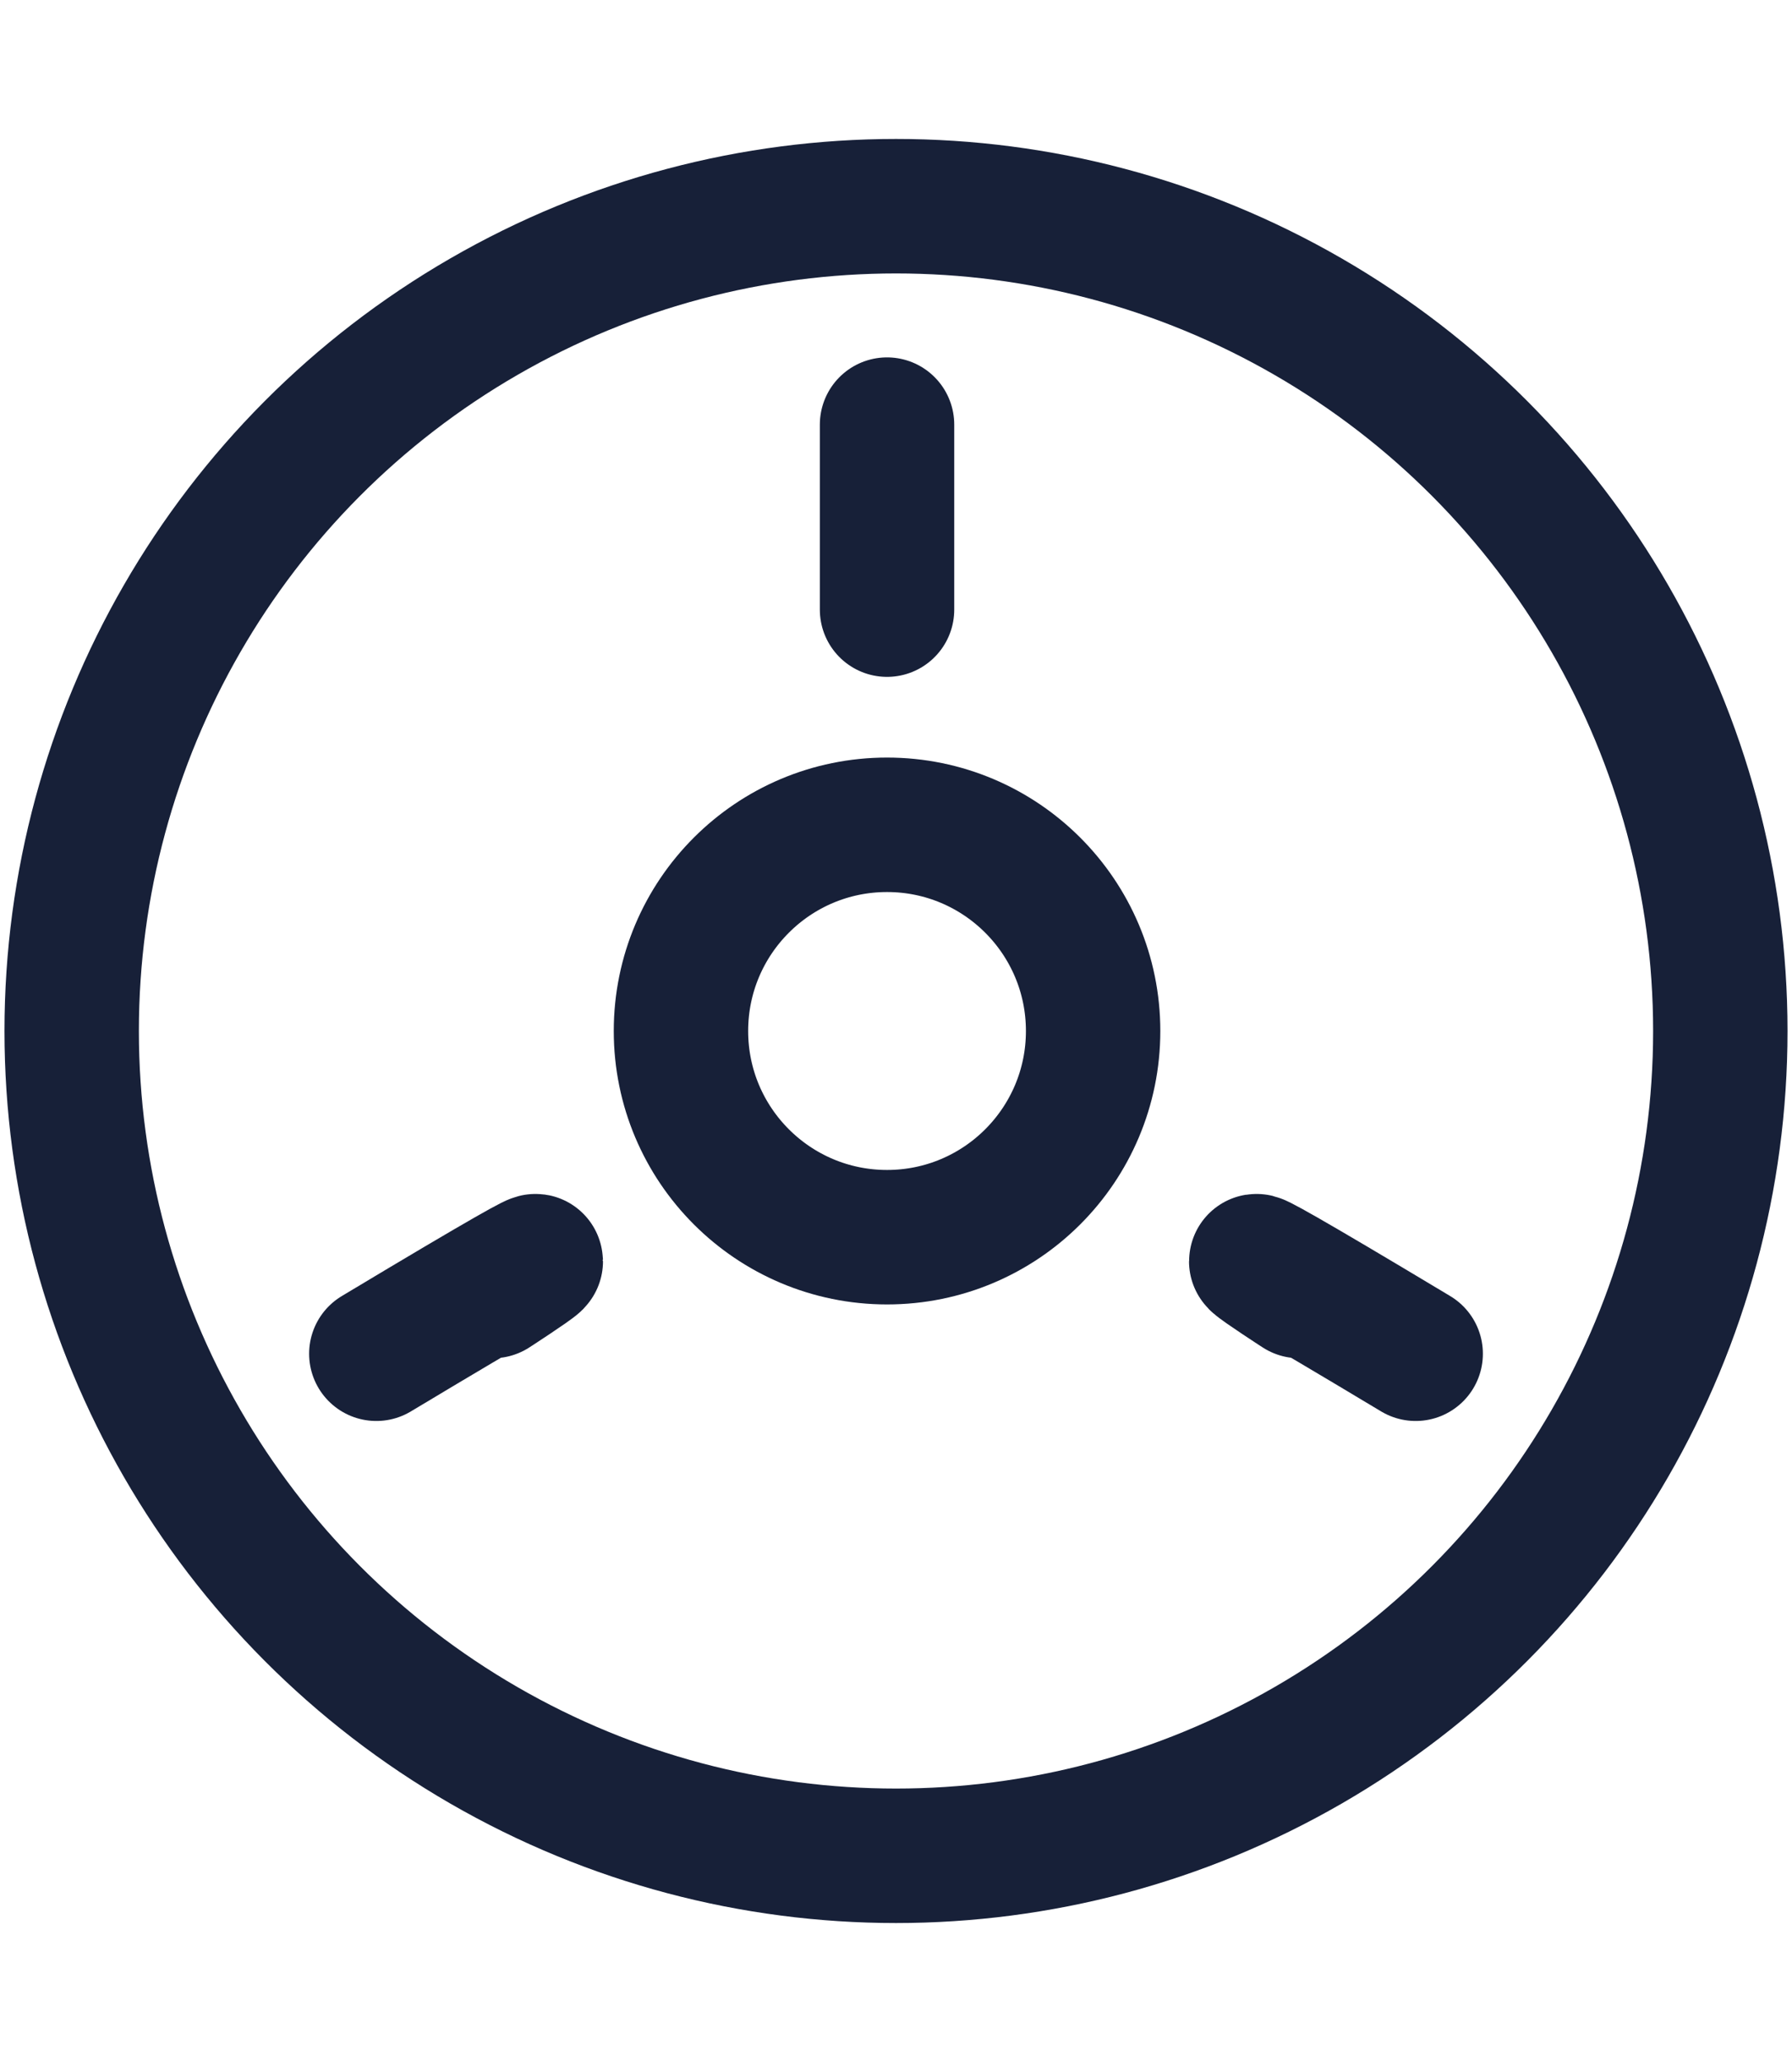 <?xml version="1.0" encoding="UTF-8"?> <!-- Generator: Adobe Illustrator 25.0.0, SVG Export Plug-In . SVG Version: 6.00 Build 0) --> <svg xmlns="http://www.w3.org/2000/svg" xmlns:xlink="http://www.w3.org/1999/xlink" id="Слой_1" x="0px" y="0px" viewBox="0 0 20 23" style="enable-background:new 0 0 20 23;" xml:space="preserve"> <style type="text/css"> .st0{fill:none;stroke:#172038;stroke-width:1.5;} .st1{fill:none;stroke:#172038;stroke-width:1.5;stroke-linecap:round;} .st2{fill:none;stroke:#172038;stroke-width:1.5;stroke-linecap:round;stroke-linejoin:round;} </style> <circle class="st0" cx="-23.7" cy="-28.3" r="9.2"></circle> <circle class="st0" cx="-23.7" cy="-28.3" r="2.3"></circle> <circle class="st0" cx="66.2" cy="-27.4" r="9.2"></circle> <circle class="st0" cx="23.6" cy="-29.4" r="9.2"></circle> <g> <path class="st0" d="M21.9-30.3h-0.7c-0.4,0-0.7-0.3-0.7-0.7v-0.7c0-0.4,0.3-0.7,0.7-0.7h0.7c0.4,0,0.7,0.3,0.7,0.7v0.7 C22.6-30.6,22.3-30.3,21.9-30.3z"></path> <path class="st0" d="M25.9-30.3h-0.7c-0.4,0-0.7-0.3-0.7-0.7v-0.7c0-0.4,0.3-0.7,0.7-0.7h0.7c0.4,0,0.7,0.3,0.7,0.7v0.7 C26.5-30.6,26.2-30.3,25.9-30.3z"></path> <path class="st0" d="M21.9-26.4h-0.7c-0.4,0-0.7-0.3-0.7-0.7v-0.7c0-0.4,0.3-0.7,0.7-0.7h0.7c0.4,0,0.7,0.3,0.7,0.7v0.7 C22.6-26.7,22.3-26.4,21.9-26.4z"></path> <path class="st0" d="M25.9-26.4h-0.7c-0.4,0-0.7-0.3-0.7-0.7v-0.7c0-0.4,0.3-0.7,0.7-0.7h0.7c0.4,0,0.7,0.3,0.7,0.7v0.7 C26.5-26.7,26.2-26.4,25.9-26.4z"></path> </g> <g> <circle class="st0" cx="1.4" cy="-28.3" r="9.2"></circle> <path class="st0" d="M3.1-26h-3.4C-0.7-26-1-26.3-1-26.6V-30c0-0.4,0.3-0.7,0.7-0.7h3.4c0.4,0,0.7,0.3,0.7,0.7v3.4 C3.8-26.3,3.5-26,3.1-26z"></path> </g> <circle class="st0" cx="44.3" cy="-28.3" r="9.2"></circle> <g> <circle class="st0" cx="63.6" cy="-29.9" r="1.7"></circle> <circle class="st0" cx="63.6" cy="-24.9" r="1.7"></circle> <circle class="st0" cx="68.7" cy="-29.9" r="1.7"></circle> <circle class="st0" cx="68.7" cy="-24.9" r="1.7"></circle> </g> <circle class="st0" cx="138.7" cy="-23.3" r="9.2"></circle> <g> <path class="st0" d="M41.4-28.8l2.4-2.4c0.3-0.3,0.7-0.3,1,0l2.4,2.4c0.3,0.3,0.3,0.7,0,1l-2.4,2.4c-0.3,0.3-0.7,0.3-1,0l-2.4-2.4 C41.1-28.1,41.1-28.6,41.4-28.8z"></path> <g> <path class="st1" d="M47.3-31.4c2.4-2.4,1-1,1-1"></path> <path class="st1" d="M39.8-23.9c2.4-2.4,1-1,1-1"></path> </g> <g> <path class="st1" d="M41.2-31.4c-2.4-2.4-1-1-1-1"></path> <path class="st1" d="M48.7-23.9c-2.4-2.4-1-1-1-1"></path> </g> </g> <circle class="st0" cx="9.9" cy="11.5" r="2.3"></circle> <circle class="st0" cx="10" cy="11.5" r="9.2"></circle> <path class="st1" d="M9.9,6.8c0-3.5,0-1.5,0-1.5"></path> <g> <path class="st1" d="M4.2,15.1c3-1.8,1.3-0.7,1.3-0.7"></path> <path class="st1" d="M15.8,15.1c-3-1.8-1.3-0.7-1.3-0.7"></path> </g> <g> <path class="st1" d="M138.7-27.7c0-3.5,0-1.5,0-1.5"></path> <g> <path class="st1" d="M133-20.2c3-1.8,1.3-0.7,1.3-0.7"></path> <path class="st1" d="M144.5-20.2c-3-1.8-1.3-0.7-1.3-0.7"></path> </g> <polygon class="st2" points="142.3,-25.4 135.1,-25.6 138.6,-19.3 "></polygon> </g> <circle class="st0" cx="117.4" cy="-23.8" r="9.2"></circle> <polygon class="st2" points="117.4,-27.9 113.8,-21.7 121,-21.7 "></polygon> </svg> 